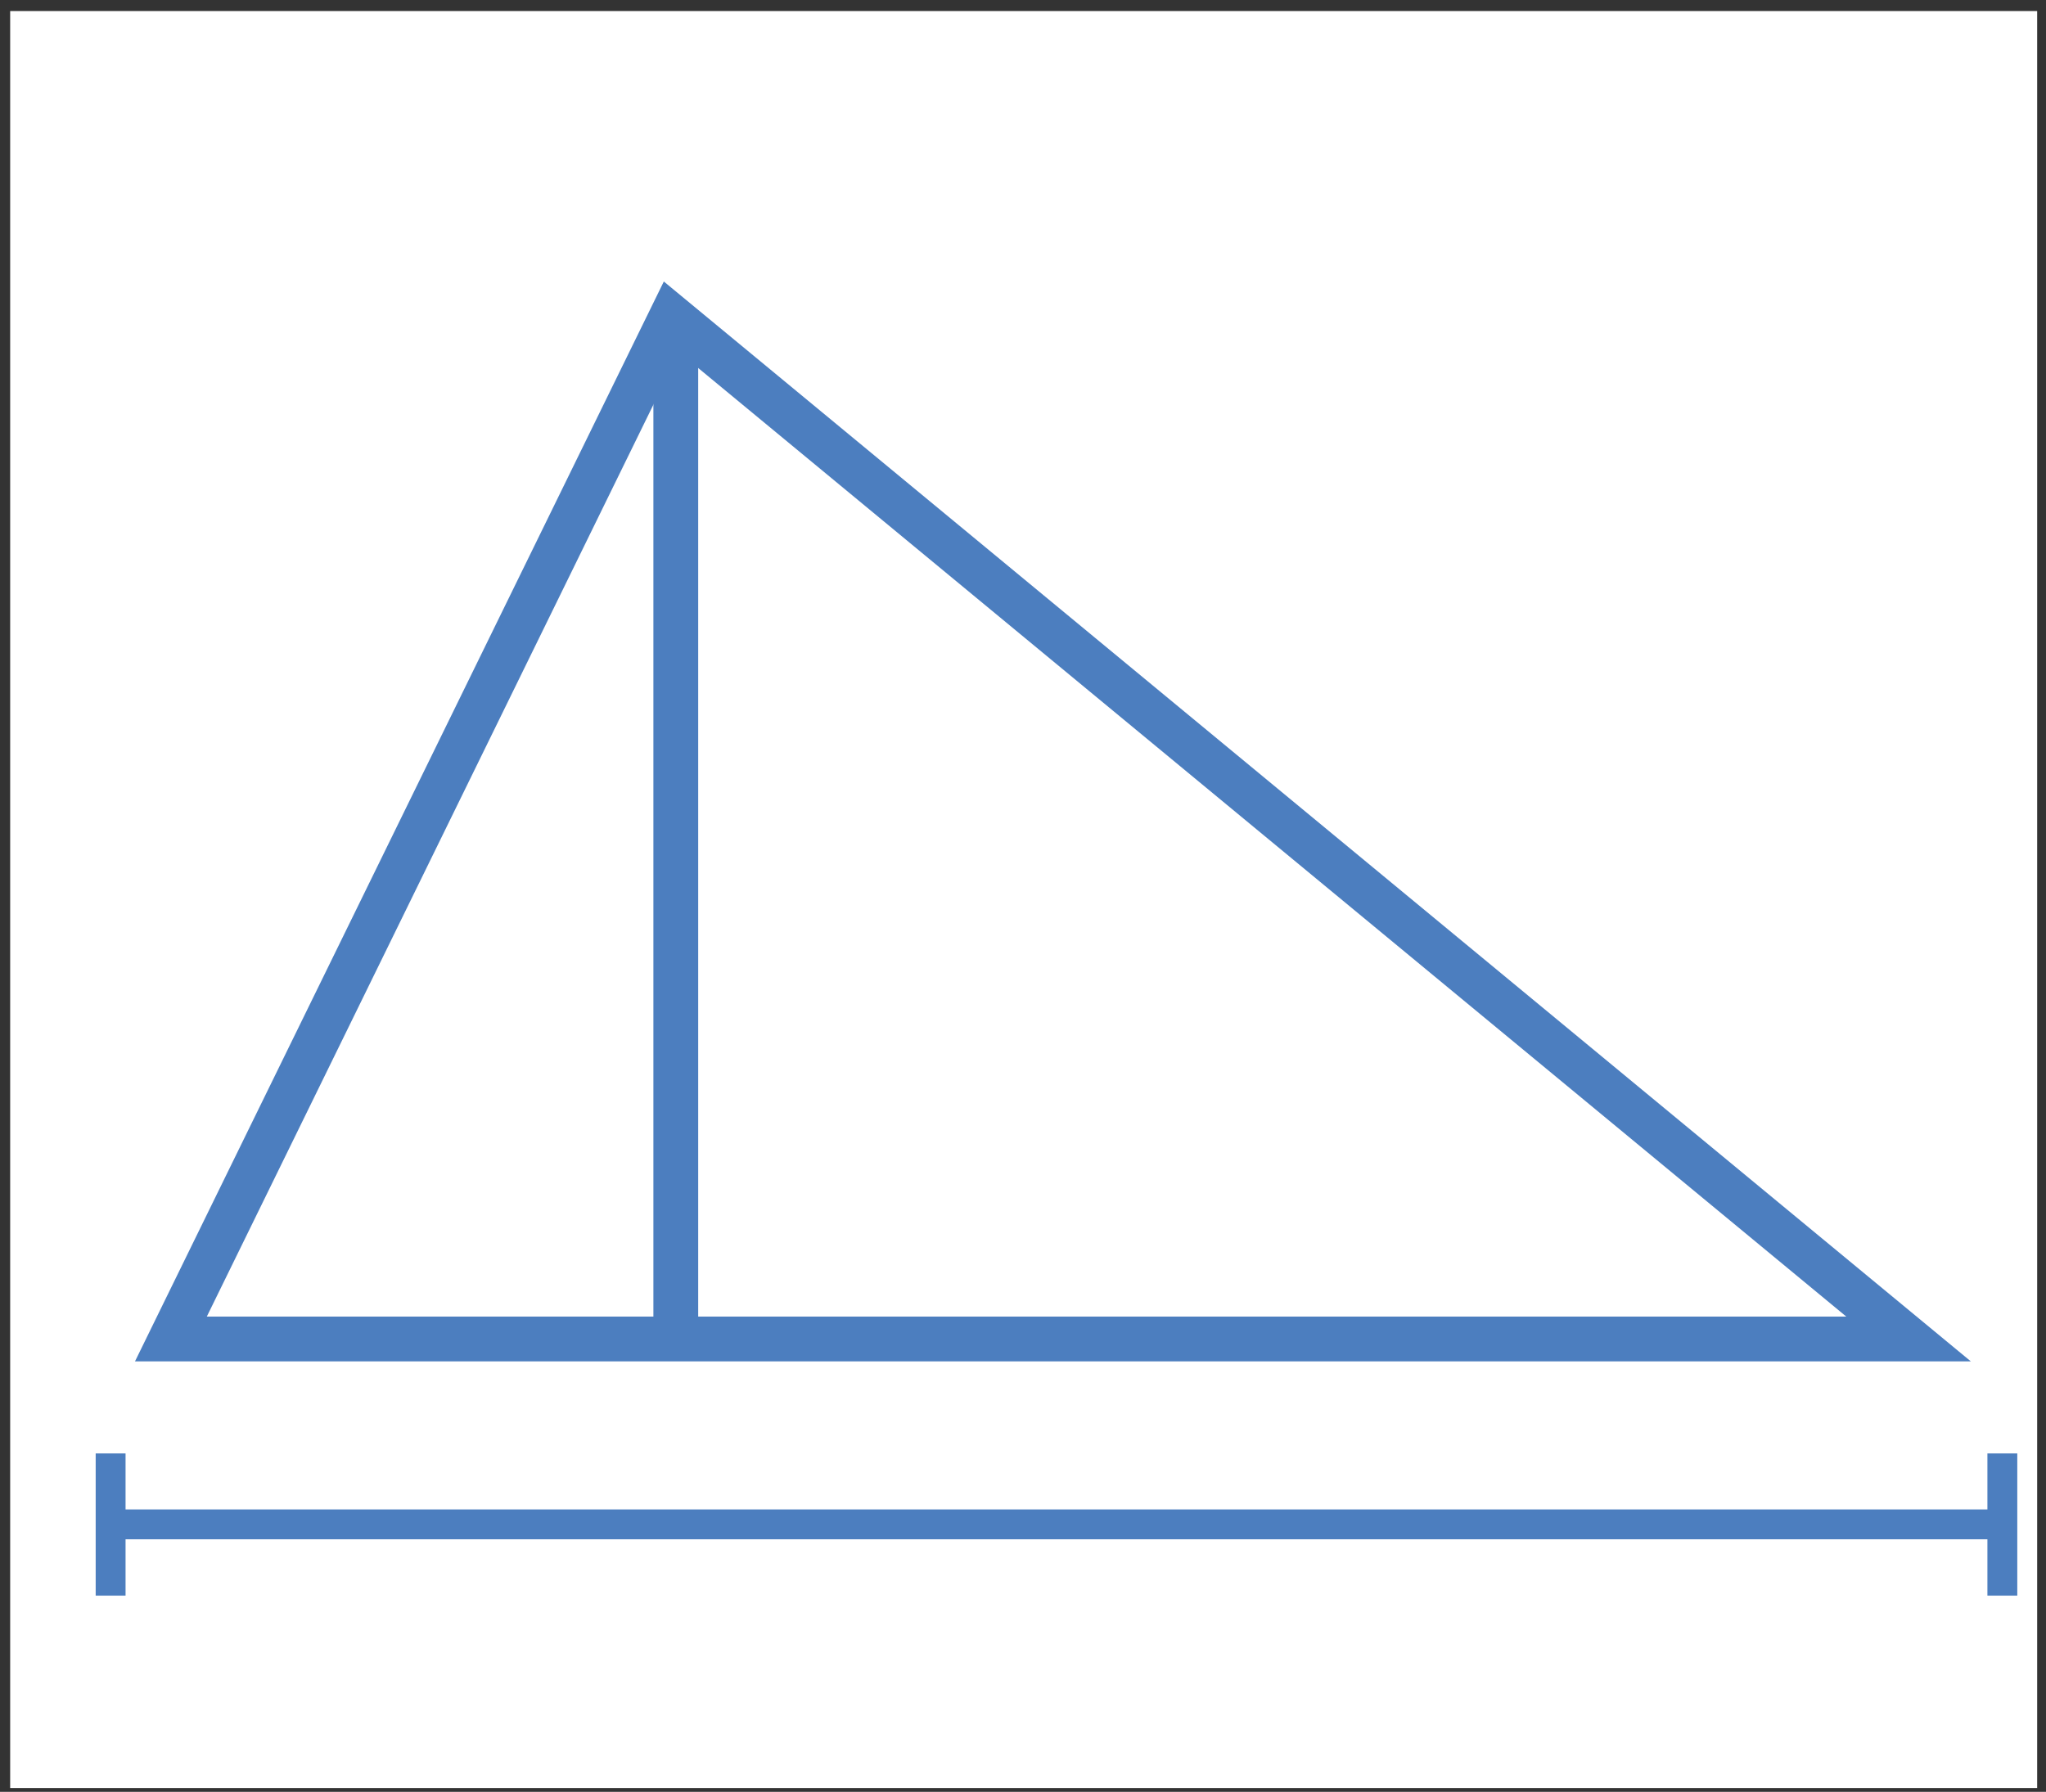 <?xml version="1.0" encoding="UTF-8"?>
<svg width="137px" height="120px" viewBox="0 0 137 120" version="1.1" xmlns="http://www.w3.org/2000/svg" xmlns:xlink="http://www.w3.org/1999/xlink">
    <rect x="0" y="0" width="137" height="120" fill="#333333" stroke="none"/>
    <!-- Generator: Sketch 43.2 (39069) - http://www.bohemiancoding.com/sketch -->
    <title>Artboard 119 copy 4</title>
    <desc>Created with Sketch.</desc>
    <defs></defs>
    <g id="Screens" stroke="none" stroke-width="1" fill="none" fill-rule="evenodd">
        <g id="v1.0-Edu" transform="translate(-1160, -2000)">
            <g id="Artboard-119-copy-4" transform="translate(1160, 2000)">
                <rect id="Rectangle-path" fill="#FFFFFF" fill-rule="nonzero" x="0.681" y="0.739" width="135.727" height="119.006"></rect>
                <polygon id="Shape" stroke="#4C7EBF" stroke-width="3" points="44.96 21.22 127.799 89.674 11.443 89.674"></polygon>
                <polyline id="Shape" stroke="#4C7EBF" stroke-width="3" points="45.251 22.542 45.251 36.681 45.251 90.145"></polyline>
                <path d="M7.968,102.088 L134.077,102.088" id="Shape" stroke="#4C7EBF" stroke-width="2"></path>
                <path d="M7.407,97.338 L7.407,106.861" id="Shape" stroke="#4C7EBF" stroke-width="2"></path>
                <path d="M134.077,97.338 L134.077,106.861" id="Shape" stroke="#4C7EBF" stroke-width="2"></path>
            </g>
        </g>
    </g>
</svg>
